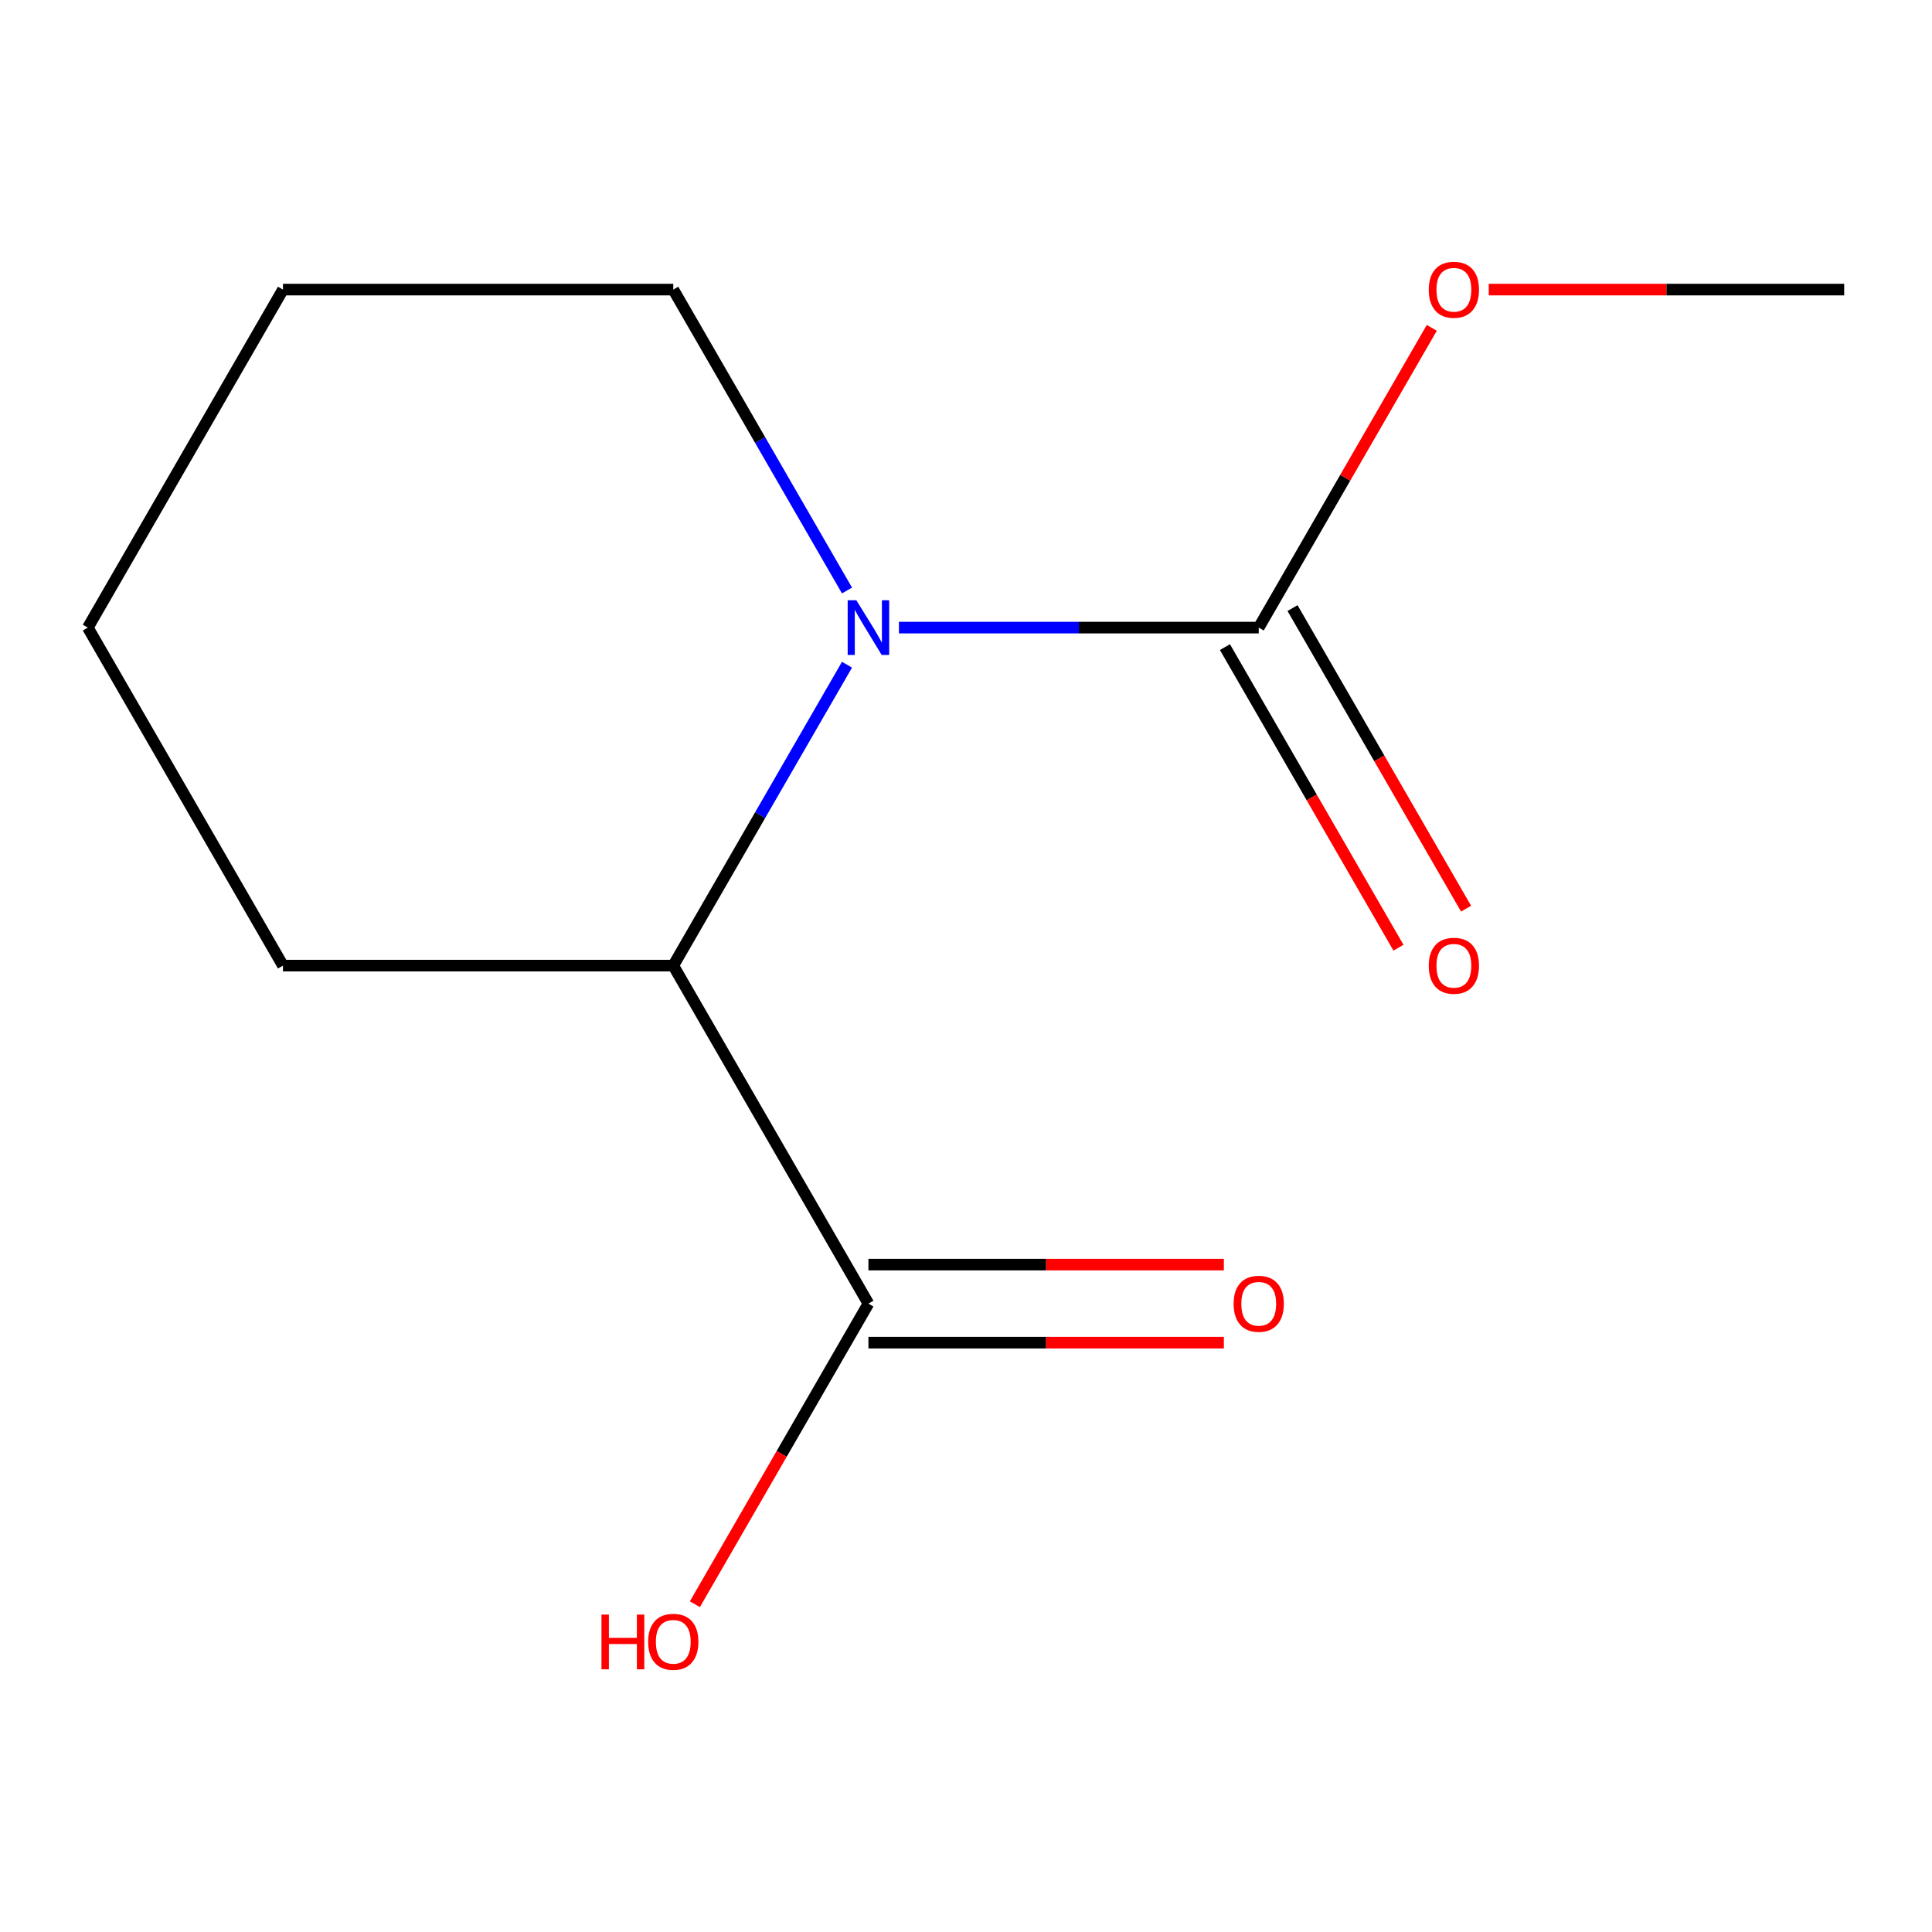 <?xml version='1.0' encoding='iso-8859-1'?>
<svg version='1.1' baseProfile='full'
              xmlns='http://www.w3.org/2000/svg'
                      xmlns:rdkit='http://www.rdkit.org/xml'
                      xmlns:xlink='http://www.w3.org/1999/xlink'
                  xml:space='preserve'
width='1000px' height='1000px' viewBox='0 0 1000 1000'>
<!-- END OF HEADER -->
<rect style='opacity:1.0;fill:#FFFFFF;stroke:none' width='1000' height='1000' x='0' y='0'> </rect>
<path class='bond-0' d='M 465.285,324.845 L 558.4,324.845' style='fill:none;fill-rule:evenodd;stroke:#0000FF;stroke-width:6px;stroke-linecap:butt;stroke-linejoin:miter;stroke-opacity:1' />
<path class='bond-0' d='M 558.4,324.845 L 651.515,324.845' style='fill:none;fill-rule:evenodd;stroke:#000000;stroke-width:6px;stroke-linecap:butt;stroke-linejoin:miter;stroke-opacity:1' />
<path class='bond-1' d='M 438.404,344.056 L 393.444,421.928' style='fill:none;fill-rule:evenodd;stroke:#0000FF;stroke-width:6px;stroke-linecap:butt;stroke-linejoin:miter;stroke-opacity:1' />
<path class='bond-1' d='M 393.444,421.928 L 348.485,499.8' style='fill:none;fill-rule:evenodd;stroke:#000000;stroke-width:6px;stroke-linecap:butt;stroke-linejoin:miter;stroke-opacity:1' />
<path class='bond-7' d='M 438.404,305.635 L 393.444,227.763' style='fill:none;fill-rule:evenodd;stroke:#0000FF;stroke-width:6px;stroke-linecap:butt;stroke-linejoin:miter;stroke-opacity:1' />
<path class='bond-7' d='M 393.444,227.763 L 348.485,149.891' style='fill:none;fill-rule:evenodd;stroke:#000000;stroke-width:6px;stroke-linecap:butt;stroke-linejoin:miter;stroke-opacity:1' />
<path class='bond-3' d='M 634.02,334.946 L 678.933,412.738' style='fill:none;fill-rule:evenodd;stroke:#000000;stroke-width:6px;stroke-linecap:butt;stroke-linejoin:miter;stroke-opacity:1' />
<path class='bond-3' d='M 678.933,412.738 L 723.846,490.531' style='fill:none;fill-rule:evenodd;stroke:#FF0000;stroke-width:6px;stroke-linecap:butt;stroke-linejoin:miter;stroke-opacity:1' />
<path class='bond-3' d='M 669.011,314.744 L 713.924,392.536' style='fill:none;fill-rule:evenodd;stroke:#000000;stroke-width:6px;stroke-linecap:butt;stroke-linejoin:miter;stroke-opacity:1' />
<path class='bond-3' d='M 713.924,392.536 L 758.837,470.328' style='fill:none;fill-rule:evenodd;stroke:#FF0000;stroke-width:6px;stroke-linecap:butt;stroke-linejoin:miter;stroke-opacity:1' />
<path class='bond-5' d='M 651.515,324.845 L 696.301,247.273' style='fill:none;fill-rule:evenodd;stroke:#000000;stroke-width:6px;stroke-linecap:butt;stroke-linejoin:miter;stroke-opacity:1' />
<path class='bond-5' d='M 696.301,247.273 L 741.088,169.701' style='fill:none;fill-rule:evenodd;stroke:#FF0000;stroke-width:6px;stroke-linecap:butt;stroke-linejoin:miter;stroke-opacity:1' />
<path class='bond-2' d='M 348.485,499.8 L 449.495,674.755' style='fill:none;fill-rule:evenodd;stroke:#000000;stroke-width:6px;stroke-linecap:butt;stroke-linejoin:miter;stroke-opacity:1' />
<path class='bond-8' d='M 348.485,499.8 L 146.465,499.8' style='fill:none;fill-rule:evenodd;stroke:#000000;stroke-width:6px;stroke-linecap:butt;stroke-linejoin:miter;stroke-opacity:1' />
<path class='bond-4' d='M 449.495,694.957 L 541.48,694.957' style='fill:none;fill-rule:evenodd;stroke:#000000;stroke-width:6px;stroke-linecap:butt;stroke-linejoin:miter;stroke-opacity:1' />
<path class='bond-4' d='M 541.48,694.957 L 633.465,694.957' style='fill:none;fill-rule:evenodd;stroke:#FF0000;stroke-width:6px;stroke-linecap:butt;stroke-linejoin:miter;stroke-opacity:1' />
<path class='bond-4' d='M 449.495,654.553 L 541.48,654.553' style='fill:none;fill-rule:evenodd;stroke:#000000;stroke-width:6px;stroke-linecap:butt;stroke-linejoin:miter;stroke-opacity:1' />
<path class='bond-4' d='M 541.48,654.553 L 633.465,654.553' style='fill:none;fill-rule:evenodd;stroke:#FF0000;stroke-width:6px;stroke-linecap:butt;stroke-linejoin:miter;stroke-opacity:1' />
<path class='bond-6' d='M 449.495,674.755 L 404.582,752.547' style='fill:none;fill-rule:evenodd;stroke:#000000;stroke-width:6px;stroke-linecap:butt;stroke-linejoin:miter;stroke-opacity:1' />
<path class='bond-6' d='M 404.582,752.547 L 359.668,830.339' style='fill:none;fill-rule:evenodd;stroke:#FF0000;stroke-width:6px;stroke-linecap:butt;stroke-linejoin:miter;stroke-opacity:1' />
<path class='bond-9' d='M 770.576,149.891 L 862.561,149.891' style='fill:none;fill-rule:evenodd;stroke:#FF0000;stroke-width:6px;stroke-linecap:butt;stroke-linejoin:miter;stroke-opacity:1' />
<path class='bond-9' d='M 862.561,149.891 L 954.545,149.891' style='fill:none;fill-rule:evenodd;stroke:#000000;stroke-width:6px;stroke-linecap:butt;stroke-linejoin:miter;stroke-opacity:1' />
<path class='bond-10' d='M 348.485,149.891 L 146.465,149.891' style='fill:none;fill-rule:evenodd;stroke:#000000;stroke-width:6px;stroke-linecap:butt;stroke-linejoin:miter;stroke-opacity:1' />
<path class='bond-12' d='M 146.465,499.8 L 45.455,324.845' style='fill:none;fill-rule:evenodd;stroke:#000000;stroke-width:6px;stroke-linecap:butt;stroke-linejoin:miter;stroke-opacity:1' />
<path class='bond-11' d='M 146.465,149.891 L 45.455,324.845' style='fill:none;fill-rule:evenodd;stroke:#000000;stroke-width:6px;stroke-linecap:butt;stroke-linejoin:miter;stroke-opacity:1' />
<path  class='atom-0' d='M 443.235 310.685
L 452.515 325.685
Q 453.435 327.165, 454.915 329.845
Q 456.395 332.525, 456.475 332.685
L 456.475 310.685
L 460.235 310.685
L 460.235 339.005
L 456.355 339.005
L 446.395 322.605
Q 445.235 320.685, 443.995 318.485
Q 442.795 316.285, 442.435 315.605
L 442.435 339.005
L 438.755 339.005
L 438.755 310.685
L 443.235 310.685
' fill='#0000FF'/>
<path  class='atom-4' d='M 739.525 499.88
Q 739.525 493.08, 742.885 489.28
Q 746.245 485.48, 752.525 485.48
Q 758.805 485.48, 762.165 489.28
Q 765.525 493.08, 765.525 499.88
Q 765.525 506.76, 762.125 510.68
Q 758.725 514.56, 752.525 514.56
Q 746.285 514.56, 742.885 510.68
Q 739.525 506.8, 739.525 499.88
M 752.525 511.36
Q 756.845 511.36, 759.165 508.48
Q 761.525 505.56, 761.525 499.88
Q 761.525 494.32, 759.165 491.52
Q 756.845 488.68, 752.525 488.68
Q 748.205 488.68, 745.845 491.48
Q 743.525 494.28, 743.525 499.88
Q 743.525 505.6, 745.845 508.48
Q 748.205 511.36, 752.525 511.36
' fill='#FF0000'/>
<path  class='atom-5' d='M 638.515 674.835
Q 638.515 668.035, 641.875 664.235
Q 645.235 660.435, 651.515 660.435
Q 657.795 660.435, 661.155 664.235
Q 664.515 668.035, 664.515 674.835
Q 664.515 681.715, 661.115 685.635
Q 657.715 689.515, 651.515 689.515
Q 645.275 689.515, 641.875 685.635
Q 638.515 681.755, 638.515 674.835
M 651.515 686.315
Q 655.835 686.315, 658.155 683.435
Q 660.515 680.515, 660.515 674.835
Q 660.515 669.275, 658.155 666.475
Q 655.835 663.635, 651.515 663.635
Q 647.195 663.635, 644.835 666.435
Q 642.515 669.235, 642.515 674.835
Q 642.515 680.555, 644.835 683.435
Q 647.195 686.315, 651.515 686.315
' fill='#FF0000'/>
<path  class='atom-6' d='M 739.525 149.971
Q 739.525 143.171, 742.885 139.371
Q 746.245 135.571, 752.525 135.571
Q 758.805 135.571, 762.165 139.371
Q 765.525 143.171, 765.525 149.971
Q 765.525 156.851, 762.125 160.771
Q 758.725 164.651, 752.525 164.651
Q 746.285 164.651, 742.885 160.771
Q 739.525 156.891, 739.525 149.971
M 752.525 161.451
Q 756.845 161.451, 759.165 158.571
Q 761.525 155.651, 761.525 149.971
Q 761.525 144.411, 759.165 141.611
Q 756.845 138.771, 752.525 138.771
Q 748.205 138.771, 745.845 141.571
Q 743.525 144.371, 743.525 149.971
Q 743.525 155.691, 745.845 158.571
Q 748.205 161.451, 752.525 161.451
' fill='#FF0000'/>
<path  class='atom-7' d='M 311.325 835.709
L 315.165 835.709
L 315.165 847.749
L 329.645 847.749
L 329.645 835.709
L 333.485 835.709
L 333.485 864.029
L 329.645 864.029
L 329.645 850.949
L 315.165 850.949
L 315.165 864.029
L 311.325 864.029
L 311.325 835.709
' fill='#FF0000'/>
<path  class='atom-7' d='M 335.485 849.789
Q 335.485 842.989, 338.845 839.189
Q 342.205 835.389, 348.485 835.389
Q 354.765 835.389, 358.125 839.189
Q 361.485 842.989, 361.485 849.789
Q 361.485 856.669, 358.085 860.589
Q 354.685 864.469, 348.485 864.469
Q 342.245 864.469, 338.845 860.589
Q 335.485 856.709, 335.485 849.789
M 348.485 861.269
Q 352.805 861.269, 355.125 858.389
Q 357.485 855.469, 357.485 849.789
Q 357.485 844.229, 355.125 841.429
Q 352.805 838.589, 348.485 838.589
Q 344.165 838.589, 341.805 841.389
Q 339.485 844.189, 339.485 849.789
Q 339.485 855.509, 341.805 858.389
Q 344.165 861.269, 348.485 861.269
' fill='#FF0000'/>
</svg>
